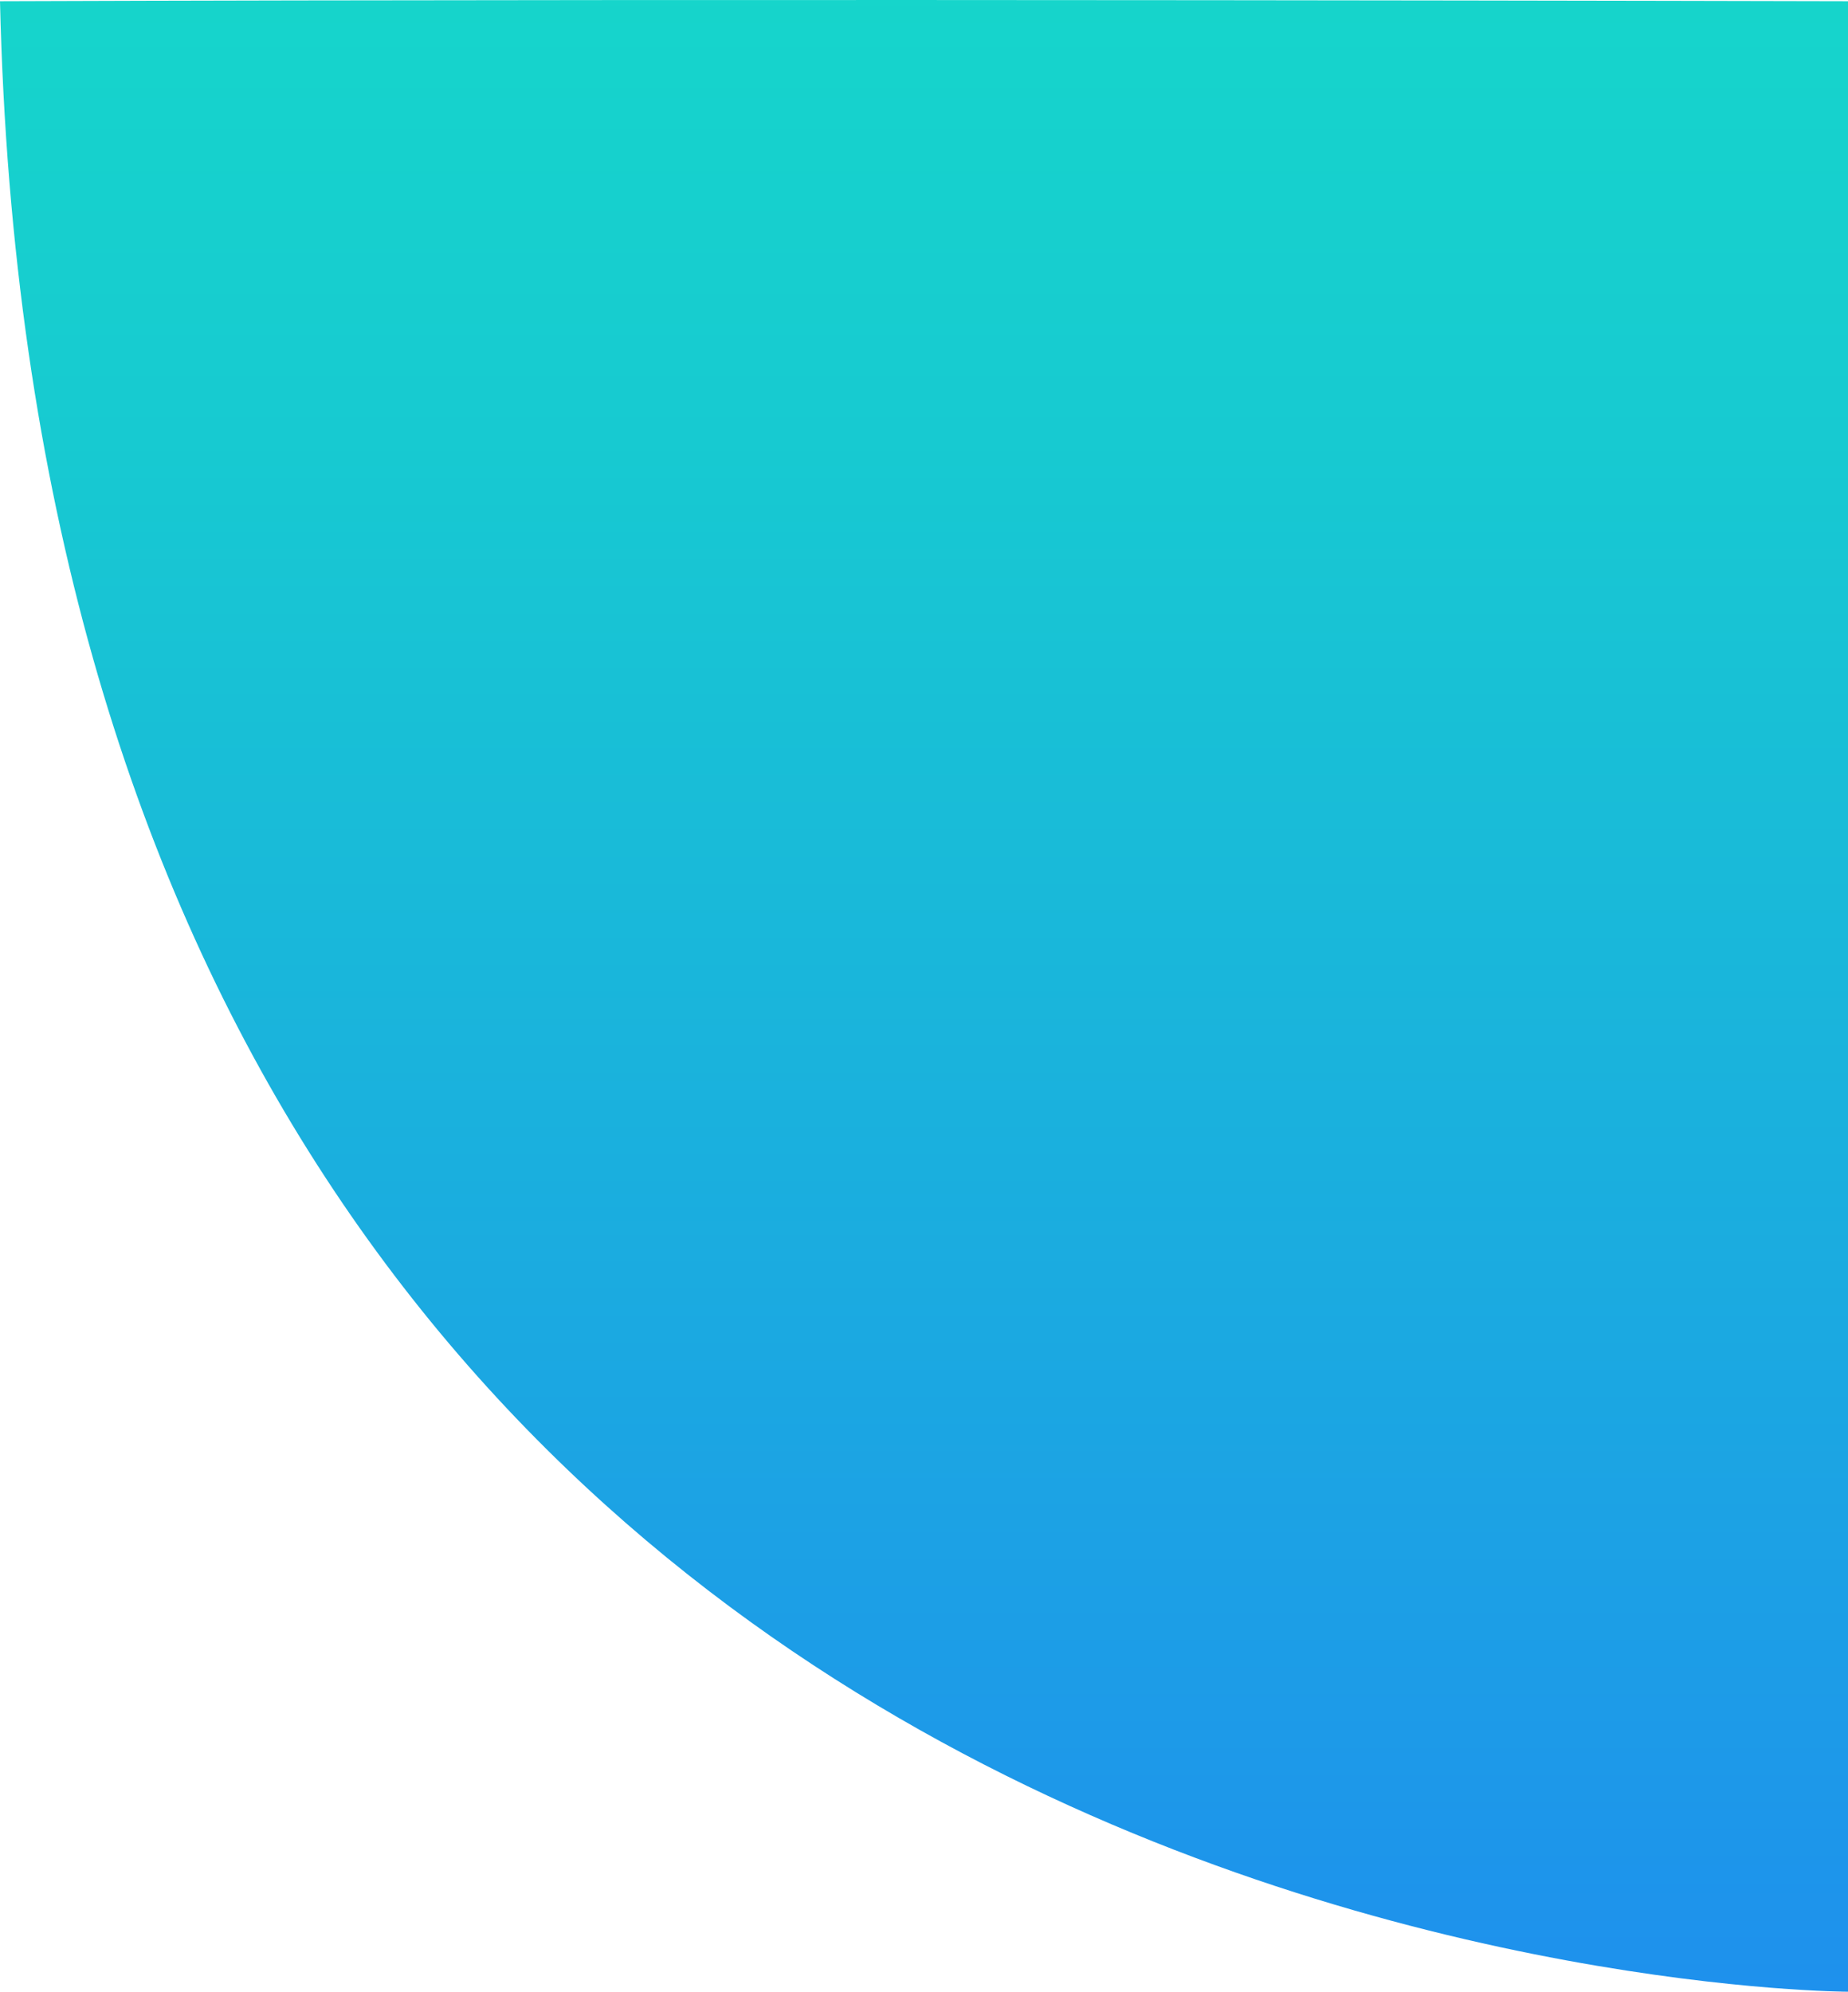 <svg xmlns="http://www.w3.org/2000/svg" xmlns:xlink="http://www.w3.org/1999/xlink" width="541.007" height="582.906" viewBox="0 0 541.007 582.906">
  <defs>
    <clipPath id="clip-path">
      <rect width="541.007" height="582.906" fill="none"/>
    </clipPath>
    <linearGradient id="linear-gradient" x1="0.5" x2="0.5" y2="1" gradientUnits="objectBoundingBox">
      <stop offset="0" stop-color="#16d5cb"/>
      <stop offset="0.224" stop-color="#17cad1"/>
      <stop offset="1" stop-color="#1e90ed"/>
      <stop offset="1" stop-color="#1e8fee"/>
    </linearGradient>
  </defs>
  <g id="Repeat_Grid_1" data-name="Repeat Grid 1" clip-path="url(#clip-path)">
    <g transform="translate(-1378.993 -232.014)">
      <path id="Path_61" data-name="Path 61" d="M11176.824-5672.629c223.54-.8,541.007,0,541.007,0v582.549S11190.475-5090.777,11176.824-5672.629Z" transform="translate(-9797.831 5905)" fill="url(#linear-gradient)"/>
    </g>
  </g>
</svg>

